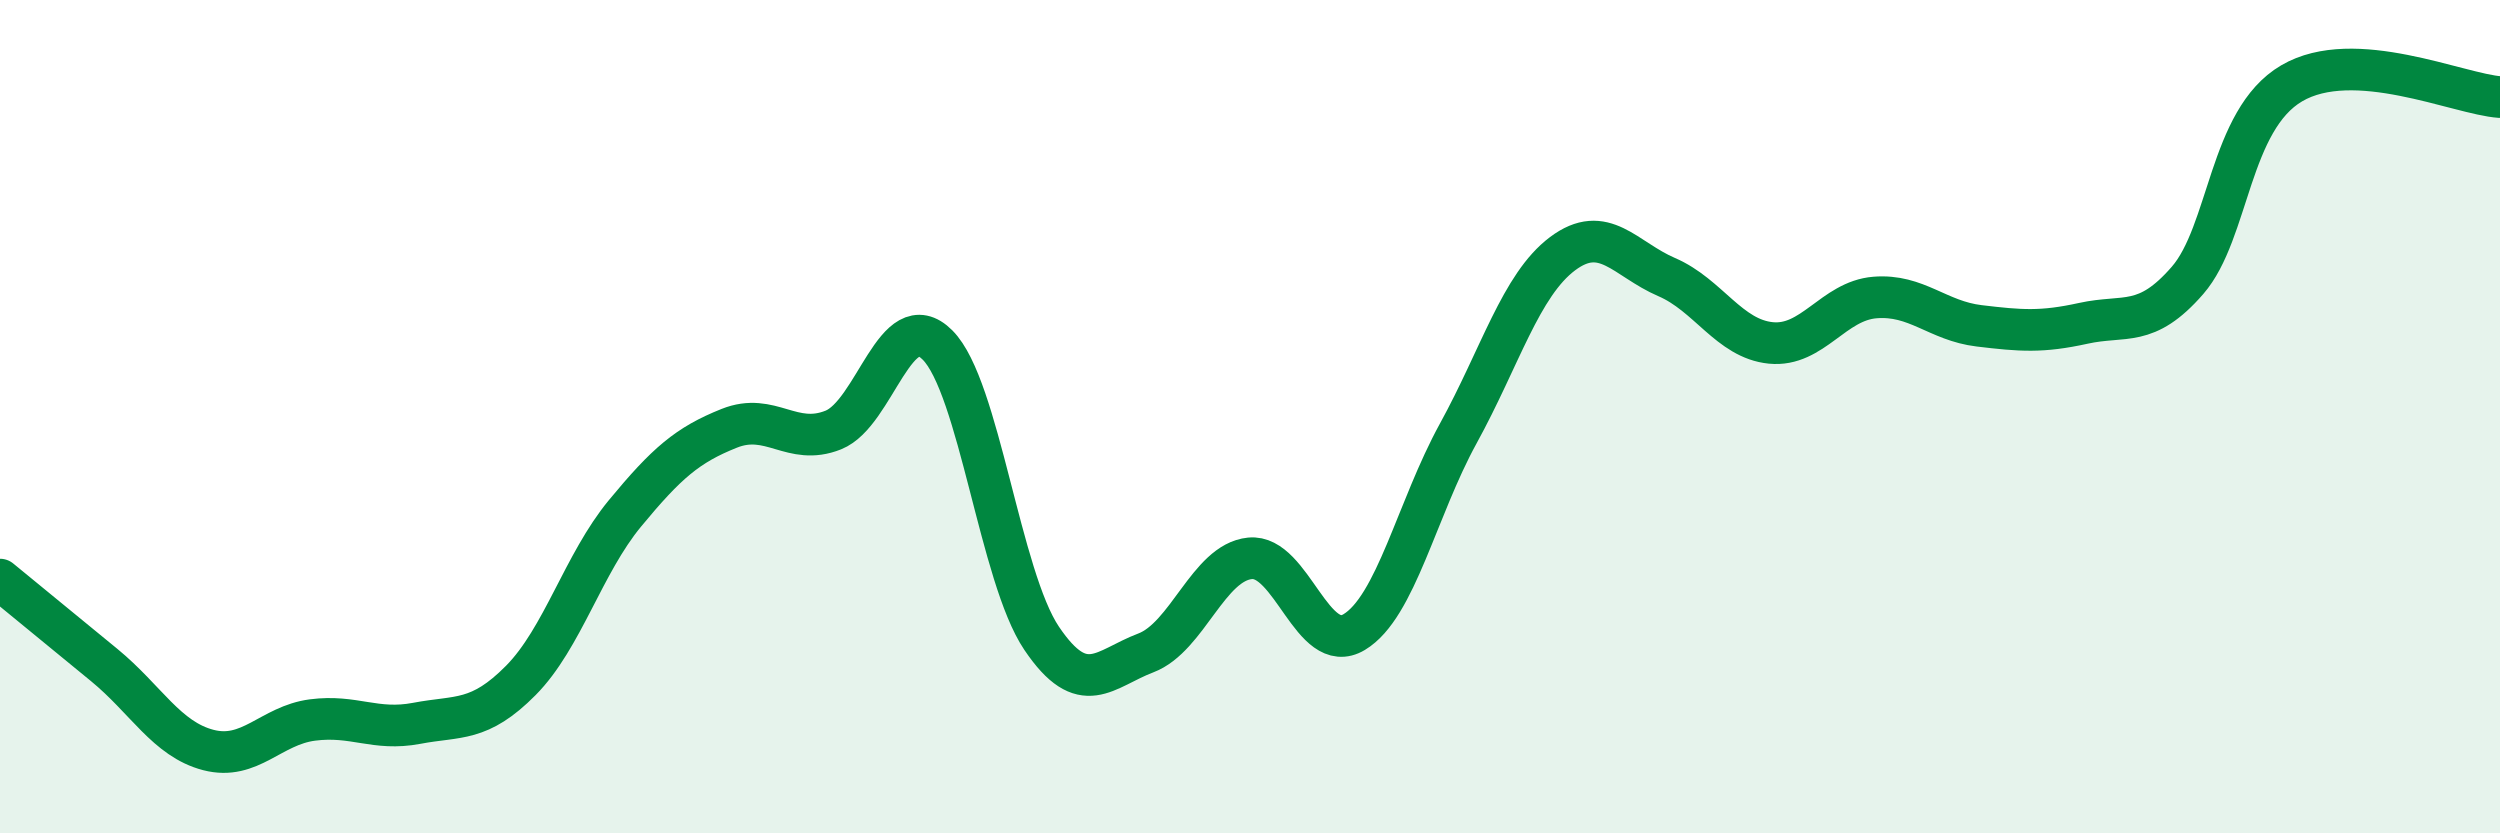 
    <svg width="60" height="20" viewBox="0 0 60 20" xmlns="http://www.w3.org/2000/svg">
      <path
        d="M 0,13.91 C 0.5,14.32 1.5,15.14 2.5,15.96 C 3.5,16.78 4,17.74 5,18 C 6,18.26 6.5,17.41 7.5,17.28 C 8.5,17.15 9,17.55 10,17.36 C 11,17.17 11.5,17.34 12.5,16.33 C 13.5,15.32 14,13.53 15,12.32 C 16,11.11 16.5,10.68 17.5,10.28 C 18.5,9.88 19,10.72 20,10.32 C 21,9.92 21.5,7.28 22.5,8.28 C 23.5,9.28 24,13.84 25,15.32 C 26,16.8 26.5,16.05 27.5,15.67 C 28.5,15.29 29,13.5 30,13.4 C 31,13.3 31.5,15.77 32.5,15.17 C 33.5,14.57 34,12.22 35,10.4 C 36,8.58 36.5,6.84 37.5,6.09 C 38.5,5.34 39,6.22 40,6.65 C 41,7.08 41.5,8.13 42.5,8.23 C 43.5,8.33 44,7.22 45,7.14 C 46,7.06 46.5,7.7 47.5,7.82 C 48.5,7.94 49,7.98 50,7.76 C 51,7.54 51.5,7.88 52.5,6.73 C 53.5,5.58 53.5,2.88 55,2 C 56.5,1.12 59,2.26 60,2.33L60 20L0 20Z"
        fill="#008740"
        opacity="0.1"
        stroke-linecap="round"
        stroke-linejoin="round"
      />
      <path
        d="M 0,13.91 C 0.5,14.32 1.5,15.14 2.5,15.96 C 3.5,16.78 4,17.74 5,18 C 6,18.26 6.5,17.41 7.5,17.28 C 8.5,17.15 9,17.55 10,17.36 C 11,17.17 11.5,17.34 12.5,16.33 C 13.5,15.32 14,13.53 15,12.32 C 16,11.11 16.5,10.68 17.5,10.28 C 18.5,9.88 19,10.72 20,10.32 C 21,9.92 21.5,7.28 22.5,8.28 C 23.5,9.28 24,13.84 25,15.32 C 26,16.8 26.5,16.05 27.5,15.67 C 28.5,15.29 29,13.5 30,13.4 C 31,13.3 31.5,15.77 32.5,15.17 C 33.5,14.57 34,12.22 35,10.4 C 36,8.58 36.5,6.84 37.5,6.09 C 38.5,5.34 39,6.22 40,6.65 C 41,7.08 41.5,8.13 42.5,8.23 C 43.5,8.33 44,7.22 45,7.14 C 46,7.06 46.5,7.7 47.5,7.82 C 48.5,7.94 49,7.98 50,7.76 C 51,7.54 51.5,7.88 52.5,6.73 C 53.5,5.58 53.5,2.88 55,2 C 56.5,1.12 59,2.26 60,2.33"
        stroke="#008740"
        stroke-width="1"
        fill="none"
        stroke-linecap="round"
        stroke-linejoin="round"
      />
    </svg>
  